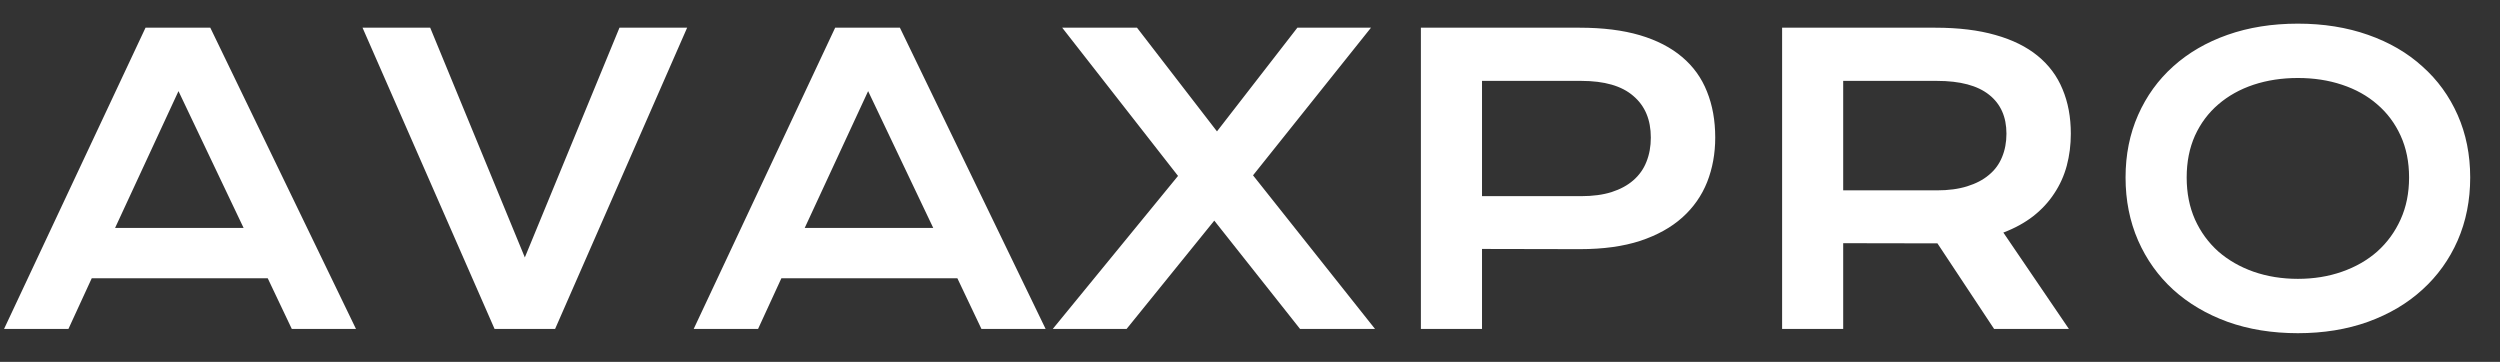 <svg width="76" height="11" viewBox="0 0 76 11" fill="none" xmlns="http://www.w3.org/2000/svg">
<rect x="0" y="0" width="76" height="11" fill="#333333" stroke="none"/>
<path d="M4.424 0.842H6.393L10.822 10H8.871L8.139 8.459H2.789L2.08 10H0.123L4.424 0.842ZM7.406 6.93L5.426 2.77L3.498 6.93H7.406ZM11.021 0.842H13.078L15.955 7.826L18.832 0.842H20.889L16.875 10H15.035L11.021 0.842ZM25.389 0.842H27.357L31.787 10H29.836L29.104 8.459H23.754L23.045 10H21.088L25.389 0.842ZM28.371 6.93L26.391 2.77L24.463 6.93H28.371ZM35.812 5.348L32.291 0.842H34.565L36.996 3.994L39.44 0.842H41.678L38.092 5.33L41.801 10H39.522L36.914 6.707L34.248 10H32.004L35.812 5.348ZM43.195 0.842H48.023C48.727 0.842 49.336 0.918 49.852 1.07C50.367 1.223 50.795 1.443 51.135 1.732C51.475 2.018 51.727 2.367 51.891 2.781C52.059 3.195 52.143 3.662 52.143 4.182C52.143 4.67 52.06 5.121 51.897 5.535C51.732 5.949 51.48 6.309 51.141 6.613C50.805 6.914 50.379 7.15 49.863 7.322C49.348 7.49 48.738 7.574 48.035 7.574L45.053 7.568V10H43.195V0.842ZM48.07 5.963C48.422 5.963 48.728 5.922 48.99 5.84C49.256 5.754 49.477 5.635 49.652 5.482C49.832 5.326 49.965 5.139 50.051 4.92C50.141 4.697 50.185 4.451 50.185 4.182C50.185 3.639 50.008 3.217 49.652 2.916C49.301 2.611 48.773 2.459 48.07 2.459H45.053V5.963H48.07ZM54.176 0.842H58.834C59.537 0.842 60.147 0.916 60.662 1.064C61.178 1.209 61.605 1.42 61.945 1.697C62.285 1.975 62.537 2.312 62.701 2.711C62.869 3.109 62.953 3.561 62.953 4.064C62.953 4.404 62.912 4.729 62.83 5.037C62.748 5.342 62.621 5.623 62.449 5.881C62.281 6.139 62.068 6.369 61.81 6.572C61.553 6.771 61.25 6.938 60.902 7.07L62.895 10H60.621L58.898 7.398H58.846L56.033 7.393V10H54.176V0.842ZM58.881 5.787C59.232 5.787 59.539 5.746 59.801 5.664C60.066 5.582 60.287 5.467 60.463 5.318C60.643 5.17 60.775 4.99 60.861 4.779C60.951 4.564 60.996 4.326 60.996 4.064C60.996 3.553 60.82 3.158 60.469 2.881C60.117 2.6 59.588 2.459 58.881 2.459H56.033V5.787H58.881ZM64.617 5.395C64.617 4.703 64.744 4.07 64.998 3.496C65.252 2.922 65.607 2.43 66.064 2.02C66.525 1.605 67.076 1.285 67.717 1.059C68.361 0.832 69.074 0.719 69.856 0.719C70.633 0.719 71.344 0.832 71.988 1.059C72.633 1.285 73.184 1.605 73.641 2.02C74.102 2.43 74.459 2.922 74.713 3.496C74.967 4.07 75.094 4.703 75.094 5.395C75.094 6.09 74.967 6.729 74.713 7.311C74.459 7.889 74.102 8.387 73.641 8.805C73.184 9.223 72.633 9.549 71.988 9.783C71.344 10.014 70.633 10.129 69.856 10.129C69.074 10.129 68.361 10.014 67.717 9.783C67.076 9.549 66.525 9.223 66.064 8.805C65.607 8.387 65.252 7.889 64.998 7.311C64.744 6.729 64.617 6.09 64.617 5.395ZM66.475 5.395C66.475 5.867 66.559 6.293 66.727 6.672C66.898 7.051 67.135 7.375 67.436 7.645C67.74 7.91 68.098 8.115 68.508 8.26C68.922 8.404 69.371 8.477 69.856 8.477C70.34 8.477 70.787 8.404 71.197 8.26C71.611 8.115 71.969 7.91 72.269 7.645C72.57 7.375 72.807 7.051 72.978 6.672C73.15 6.293 73.236 5.867 73.236 5.395C73.236 4.922 73.15 4.498 72.978 4.123C72.807 3.748 72.57 3.432 72.269 3.174C71.969 2.912 71.611 2.713 71.197 2.576C70.787 2.439 70.34 2.371 69.856 2.371C69.371 2.371 68.922 2.439 68.508 2.576C68.098 2.713 67.74 2.912 67.436 3.174C67.135 3.432 66.898 3.748 66.727 4.123C66.559 4.498 66.475 4.922 66.475 5.395Z" fill="white"/>
</svg>
